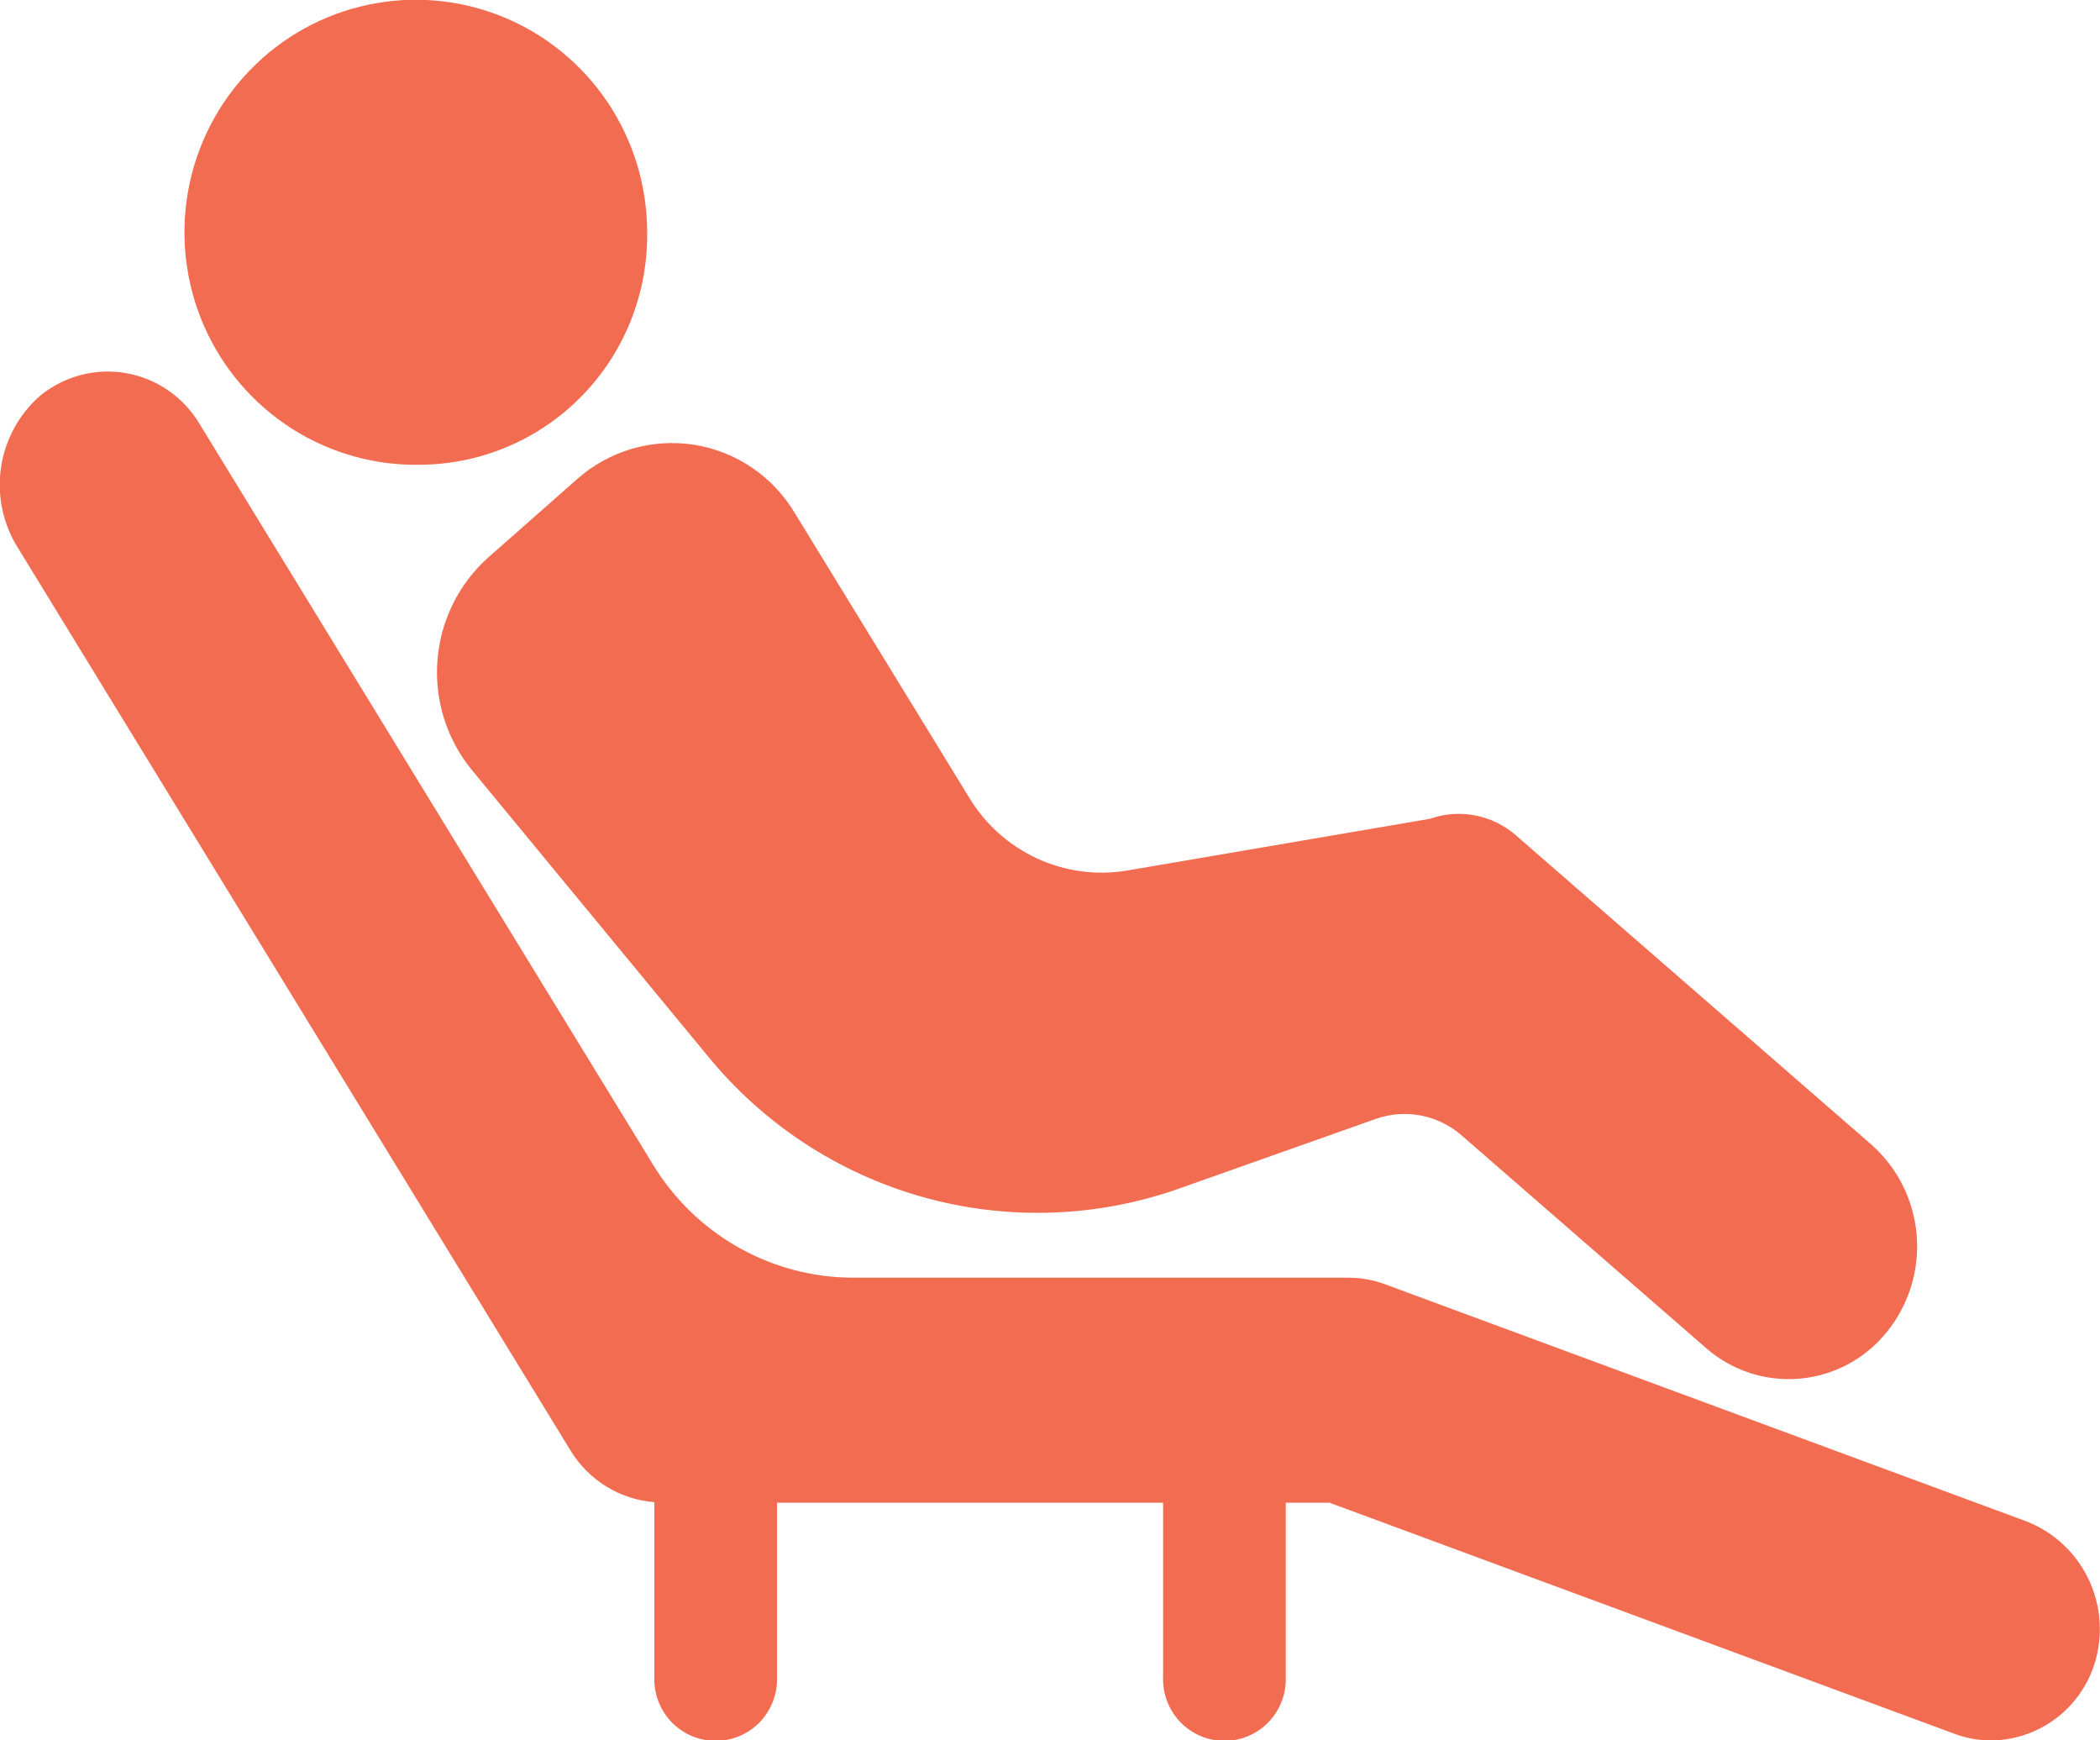 <svg width="70" height="58" viewBox="0 0 70 58" fill="none" xmlns="http://www.w3.org/2000/svg">
<g clip-path="url(#clip0_20_14026)">
<path d="M14.081 15.487C12.547 15.532 11.035 15.115 9.738 14.291C8.441 13.467 7.418 12.272 6.8 10.861C6.183 9.449 5.998 7.885 6.27 6.367C6.542 4.849 7.259 3.448 8.328 2.342C9.397 1.236 10.77 0.475 12.272 0.158C13.774 -0.16 15.335 -0.02 16.758 0.56C18.18 1.139 19.397 2.132 20.255 3.41C21.112 4.689 21.571 6.196 21.572 7.738C21.599 9.763 20.826 11.717 19.421 13.169C18.017 14.622 16.096 15.456 14.081 15.487Z" fill="#F26C52"/>
<path d="M56.862 44.92L48.723 37.841C48.337 37.503 47.869 37.274 47.366 37.176C46.863 37.079 46.343 37.118 45.86 37.289L39.286 39.617C36.529 40.587 33.542 40.68 30.731 39.885C27.92 39.089 25.421 37.443 23.573 35.171L15.727 25.659C14.89 24.638 14.479 23.331 14.581 22.011C14.682 20.692 15.287 19.464 16.27 18.583L19.24 15.965C19.765 15.499 20.386 15.156 21.058 14.958C21.73 14.761 22.437 14.714 23.129 14.822C23.821 14.93 24.481 15.189 25.061 15.582C25.642 15.975 26.13 16.491 26.491 17.094L32.306 26.581C32.84 27.467 33.626 28.173 34.563 28.607C35.5 29.04 36.545 29.182 37.563 29.013L47.667 27.287C48.151 27.116 48.67 27.078 49.173 27.175C49.676 27.272 50.145 27.501 50.531 27.839L62.378 38.144C63.25 38.915 63.792 39.995 63.889 41.159C63.986 42.322 63.631 43.479 62.899 44.385C62.544 44.828 62.104 45.195 61.605 45.463C61.106 45.731 60.558 45.895 59.994 45.945C59.43 45.995 58.862 45.93 58.324 45.754C57.786 45.578 57.289 45.294 56.862 44.92Z" fill="#F26C52"/>
<path d="M67.478 50.676L46.167 42.8C45.776 42.655 45.363 42.581 44.946 42.581H28.412C27.073 42.575 25.758 42.223 24.592 41.559C23.426 40.896 22.45 39.944 21.755 38.793L6.65 14.124C6.388 13.685 6.035 13.307 5.616 13.016C5.196 12.726 4.72 12.528 4.218 12.438C3.716 12.348 3.201 12.367 2.707 12.494C2.214 12.621 1.753 12.853 1.355 13.174C0.641 13.79 0.172 14.644 0.034 15.579C-0.105 16.515 0.098 17.469 0.603 18.267L19.015 48.336C19.312 48.826 19.721 49.237 20.207 49.538C20.693 49.838 21.243 50.017 21.812 50.062V55.89C21.802 56.166 21.848 56.441 21.946 56.698C22.045 56.956 22.194 57.191 22.384 57.39C22.575 57.588 22.804 57.746 23.057 57.854C23.31 57.962 23.581 58.017 23.856 58.017C24.131 58.017 24.403 57.962 24.655 57.854C24.908 57.746 25.137 57.588 25.328 57.39C25.518 57.191 25.668 56.956 25.766 56.698C25.864 56.441 25.91 56.166 25.9 55.89V50.08H38.77V55.89C38.761 56.166 38.806 56.441 38.905 56.698C39.003 56.956 39.152 57.191 39.343 57.39C39.534 57.588 39.762 57.746 40.015 57.854C40.268 57.962 40.54 58.017 40.814 58.017C41.089 58.017 41.361 57.962 41.614 57.854C41.867 57.746 42.095 57.588 42.286 57.39C42.477 57.191 42.626 56.956 42.724 56.698C42.823 56.441 42.868 56.166 42.859 55.89V50.08H44.316L65.154 57.783C65.545 57.928 65.959 58.003 66.376 58.004C67.21 57.995 68.016 57.7 68.66 57.167C69.305 56.634 69.747 55.895 69.915 55.074C70.102 54.169 69.959 53.227 69.511 52.419C69.064 51.612 68.342 50.993 67.478 50.676Z" fill="#F26C52"/>
</g>
<defs>
<clipPath id="clip0_20_14026">
<rect width="70" height="58" fill="white"/>
</clipPath>
</defs>
</svg>
